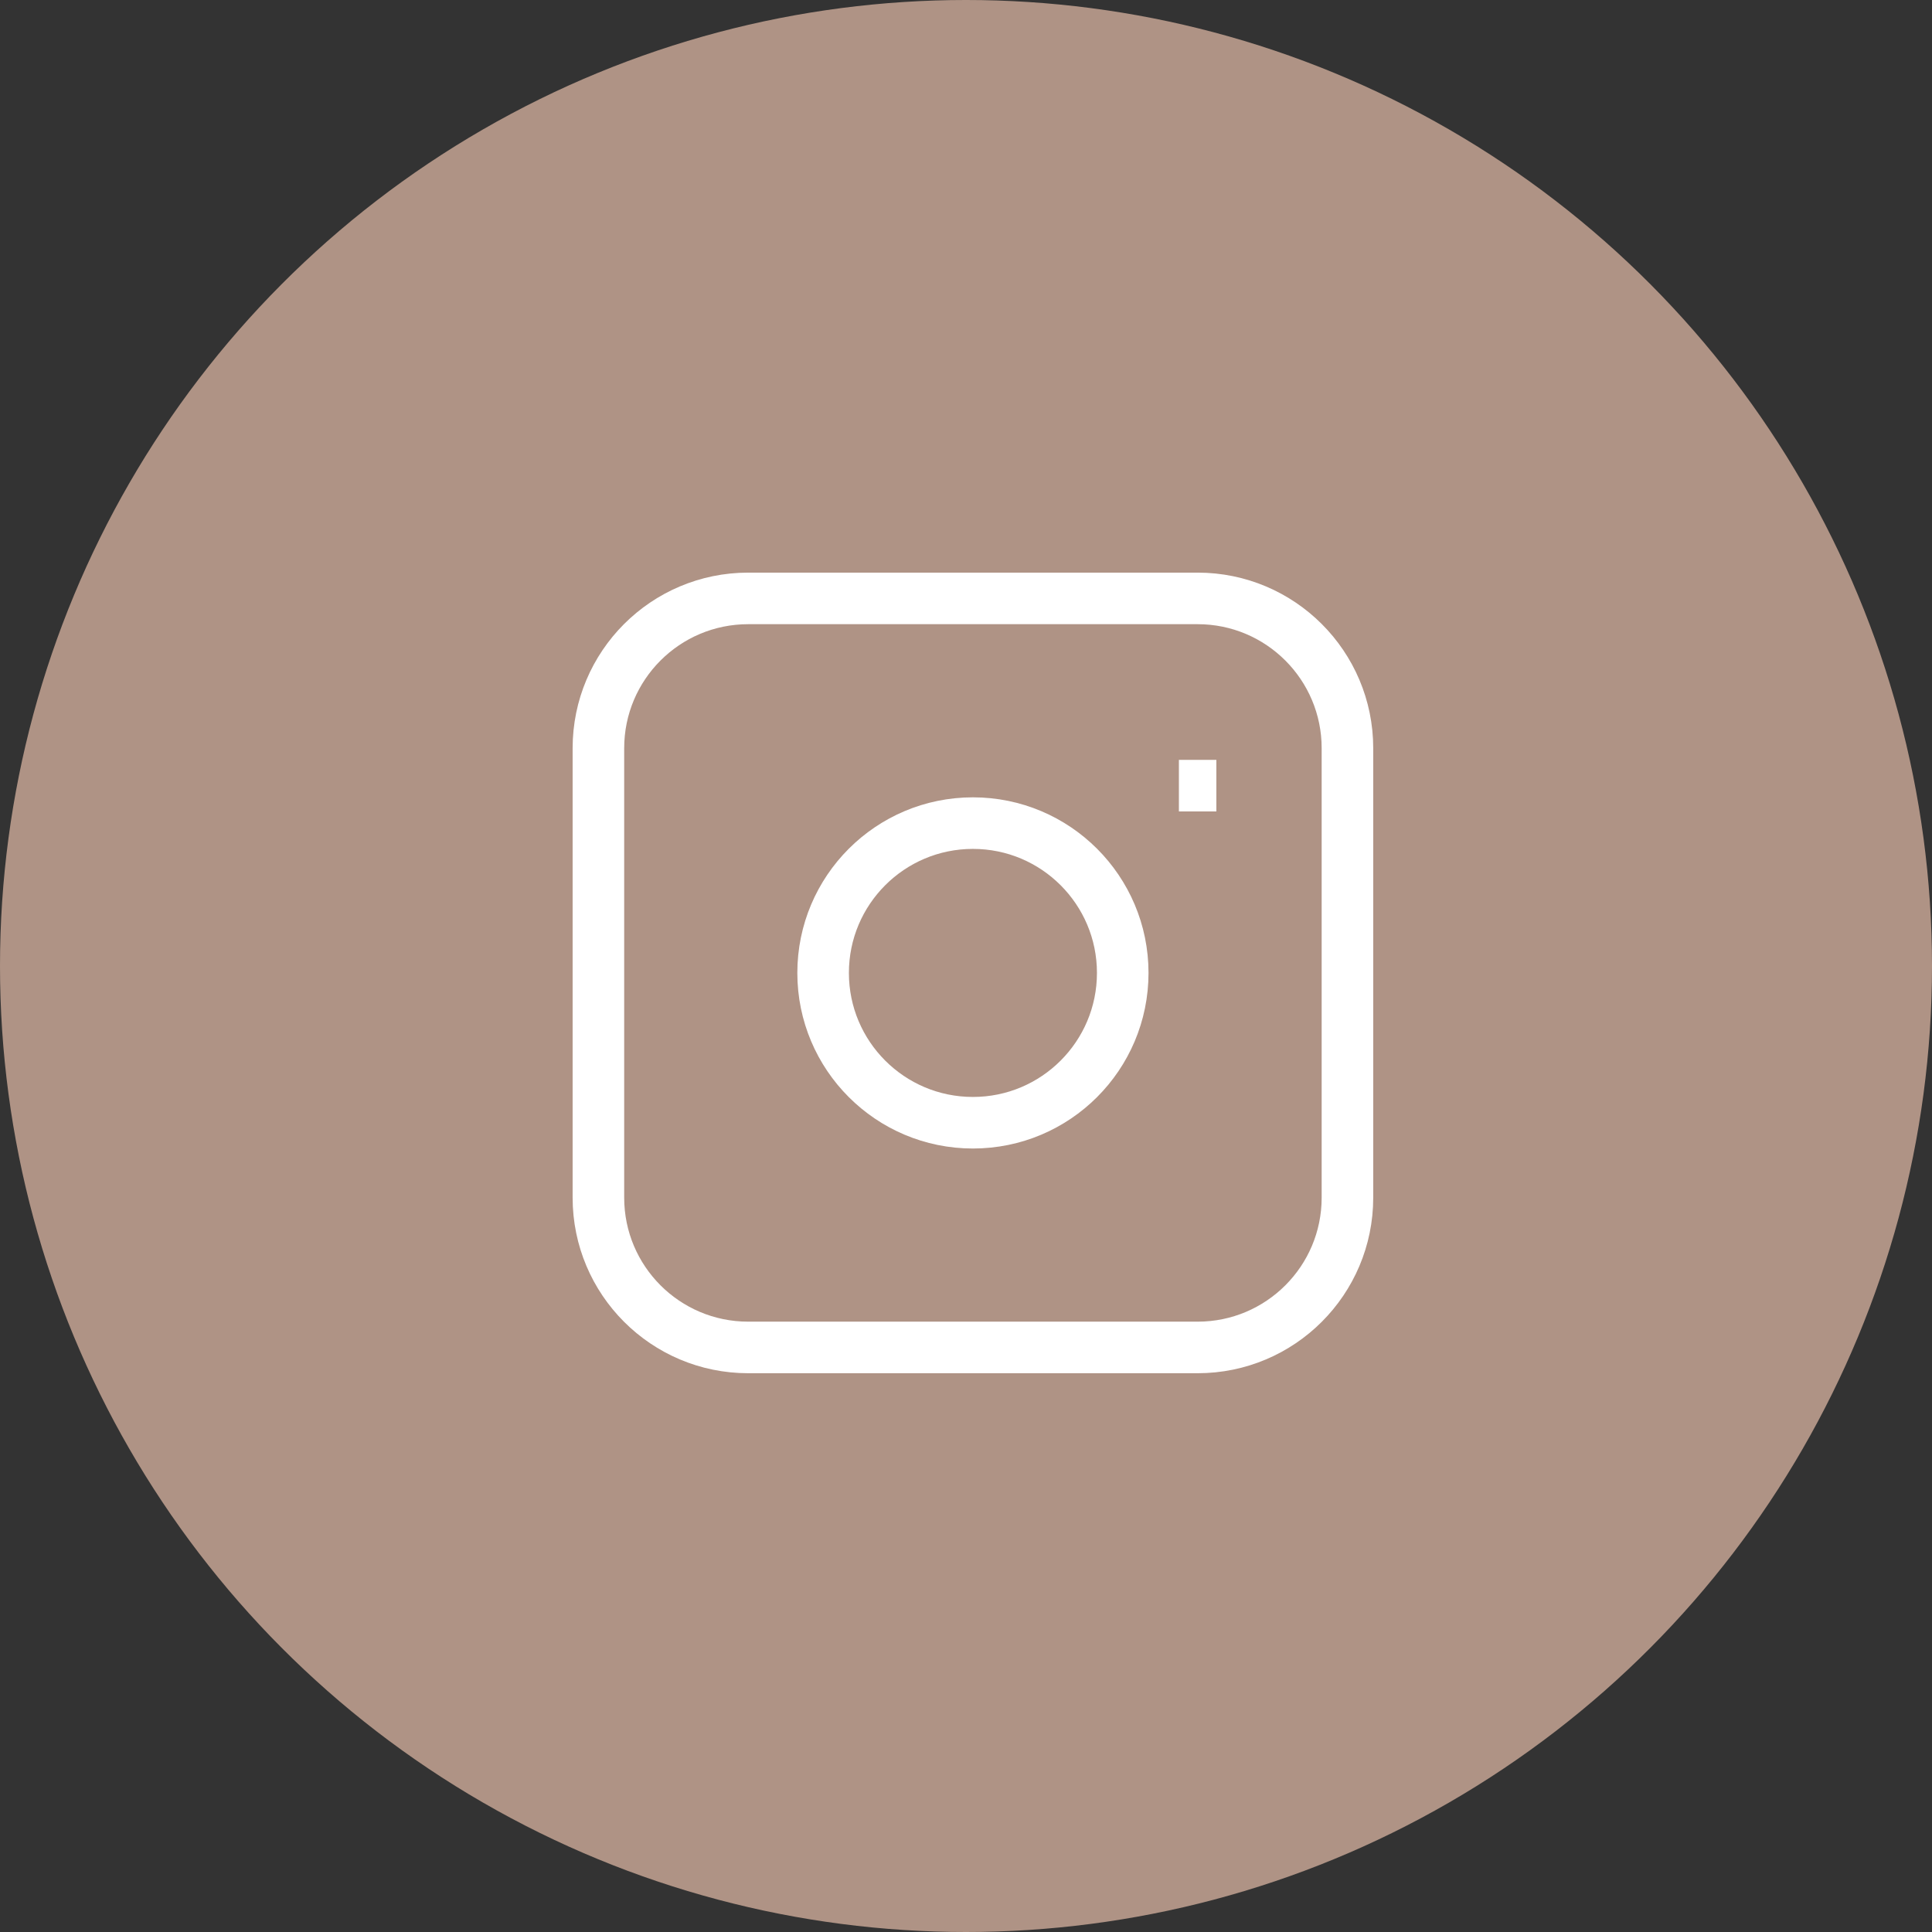 <?xml version="1.0" encoding="UTF-8"?> <svg xmlns="http://www.w3.org/2000/svg" width="113" height="113" viewBox="0 0 113 113" fill="none"><rect x="0" y="0" width="113" height="113" fill="#333333" stroke="none"/> <circle cx="56.5" cy="56.5" r="56.5" fill="#AF9385"></circle> <path d="M68.952 45.952H71.143M43.762 35H70.048C74.887 35 78.81 38.923 78.81 43.762V70.048C78.81 74.887 74.887 78.81 70.048 78.81H43.762C38.923 78.81 35 74.887 35 70.048V43.762C35 38.923 38.923 35 43.762 35ZM56.905 65.667C52.066 65.667 48.143 61.744 48.143 56.905C48.143 52.066 52.066 48.143 56.905 48.143C61.744 48.143 65.667 52.066 65.667 56.905C65.667 61.744 61.744 65.667 56.905 65.667Z" stroke="white" stroke-width="3.016"></path> </svg> 